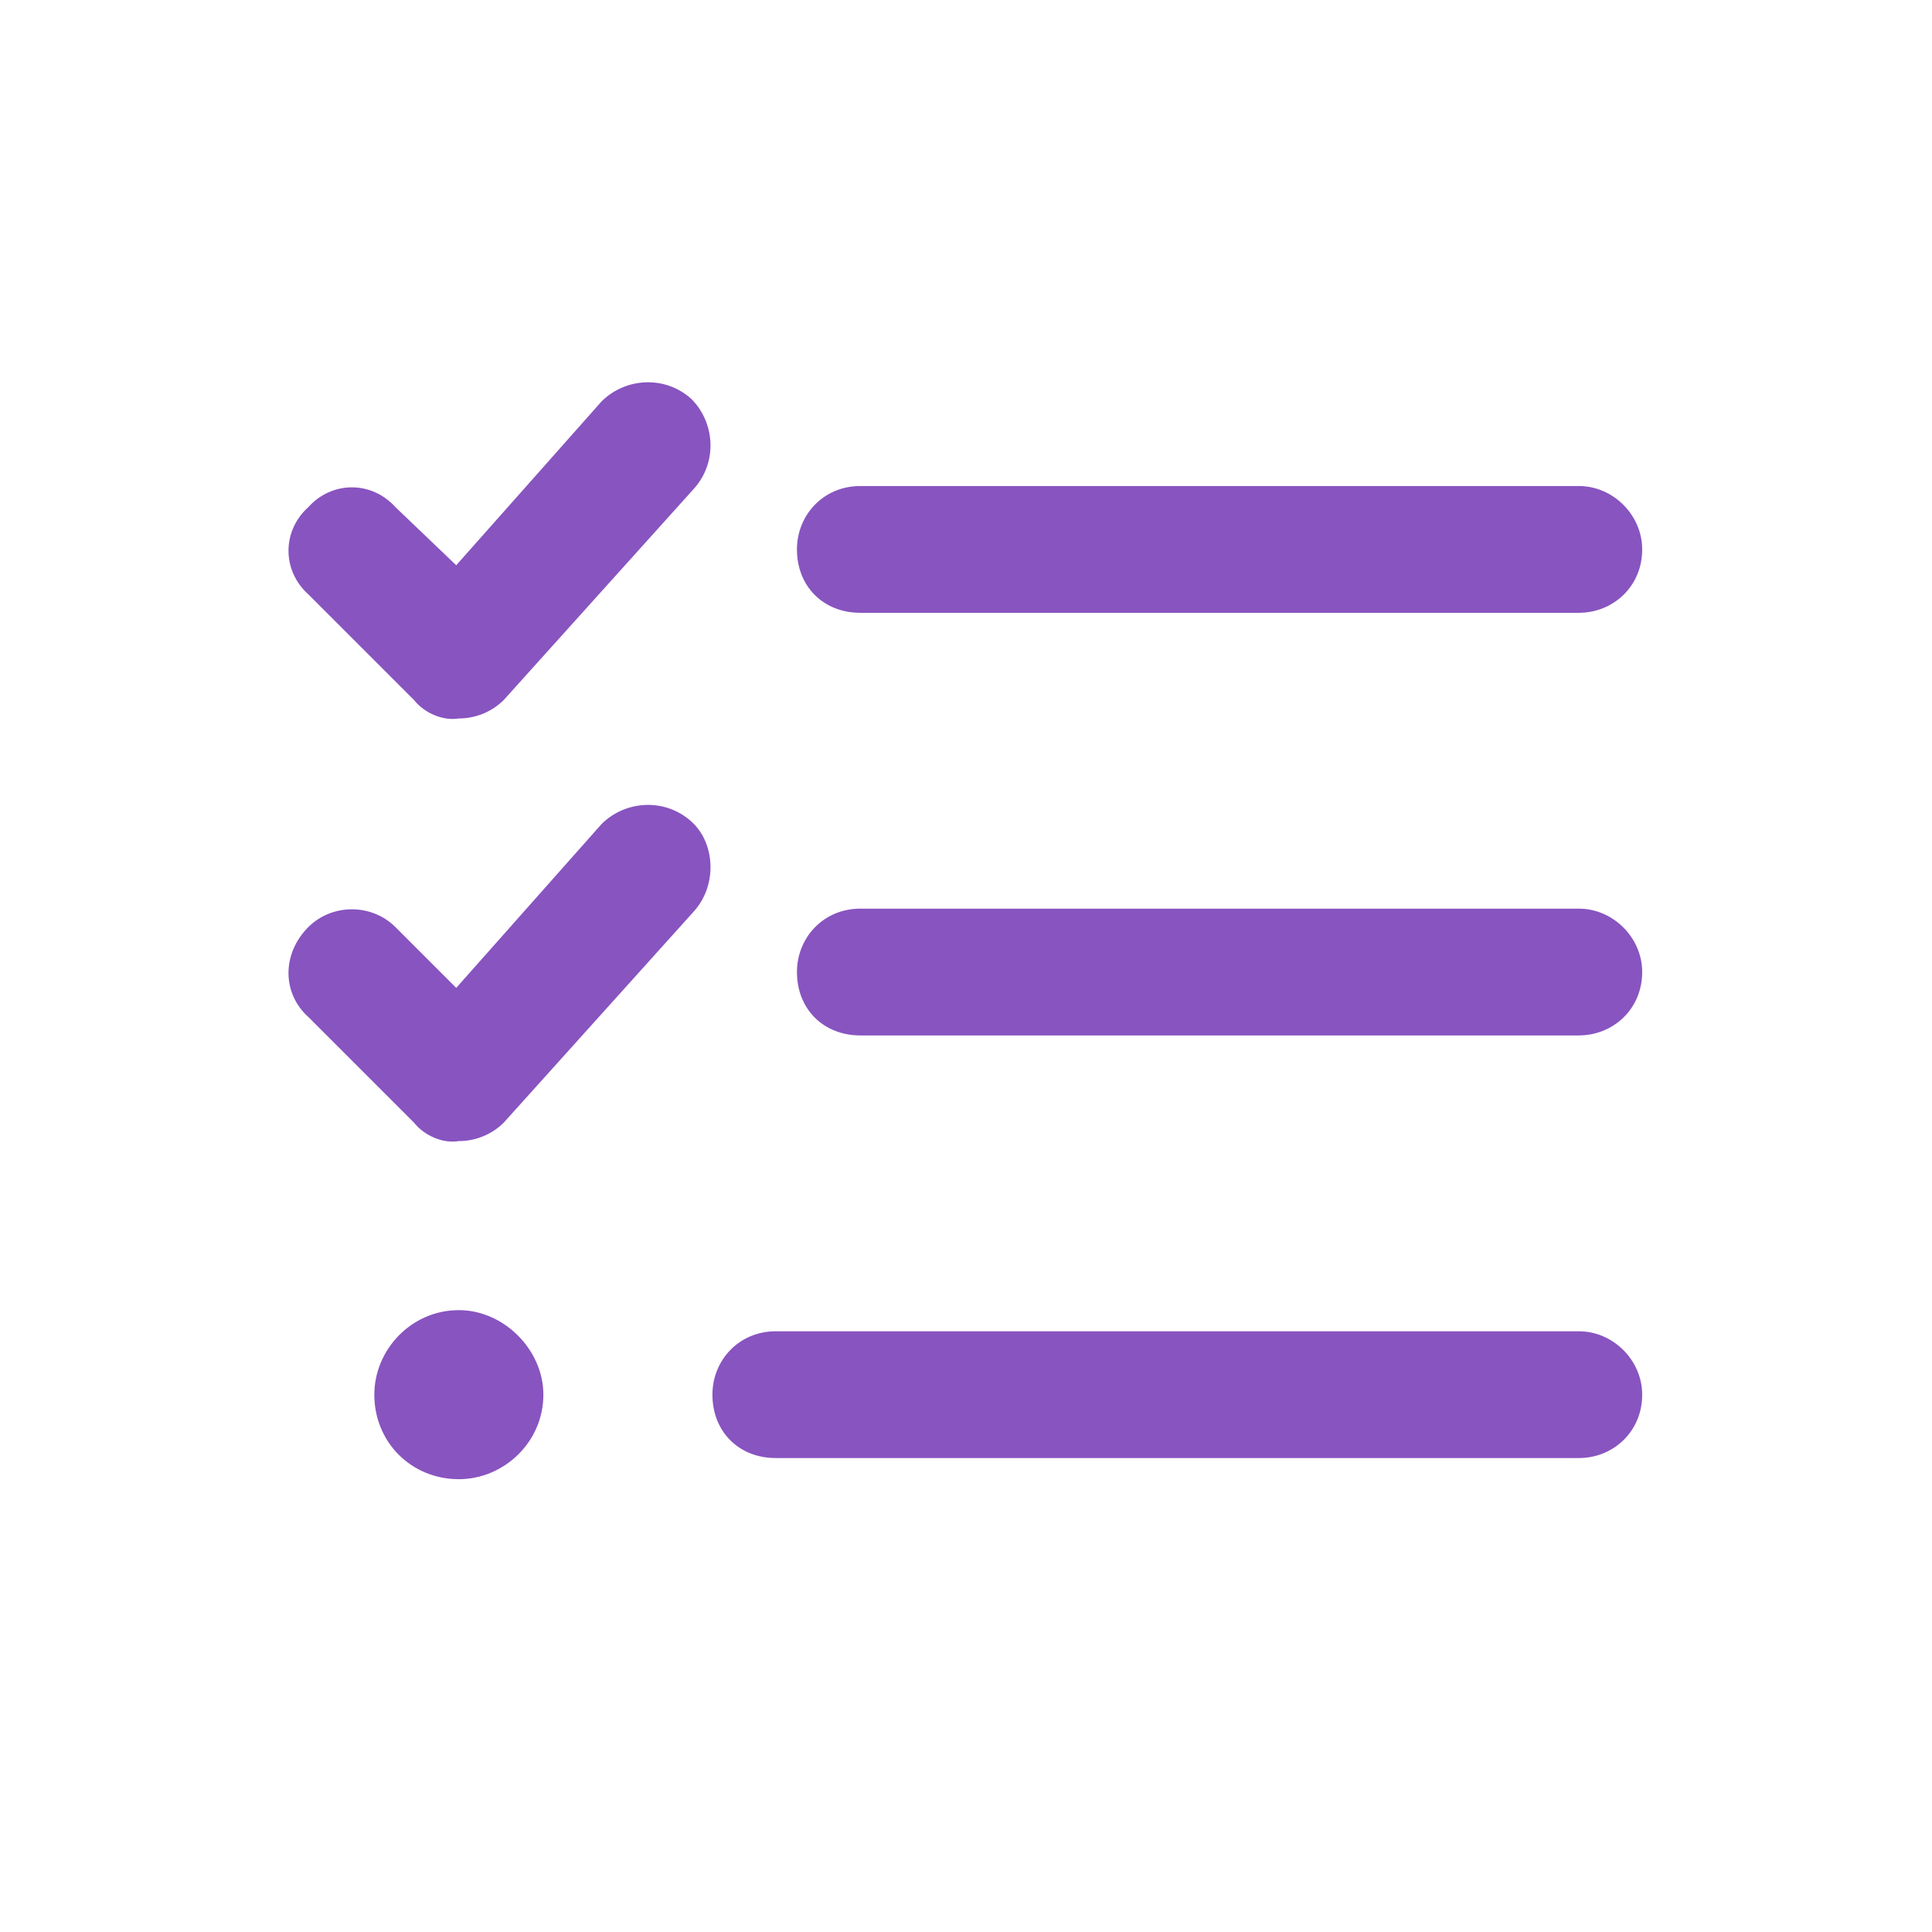 <svg width="64" height="64" viewBox="0 0 64 64" fill="none" xmlns="http://www.w3.org/2000/svg">
<path d="M16.688 23.188C16.337 23.538 15.812 23.8 15.2 23.8C14.675 23.887 14.062 23.625 13.713 23.188L10.213 19.688C9.338 18.9 9.338 17.587 10.213 16.8C11 15.925 12.312 15.925 13.1 16.8L15.113 18.725L19.925 13.3C20.712 12.512 22.025 12.425 22.9 13.213C23.688 14 23.775 15.312 22.988 16.188L16.688 23.188ZM16.688 37.188C16.337 37.538 15.812 37.8 15.2 37.8C14.675 37.888 14.062 37.625 13.713 37.188L10.213 33.688C9.338 32.9 9.338 31.587 10.213 30.712C11 29.925 12.312 29.925 13.1 30.712L15.113 32.725L19.925 27.3C20.712 26.512 22.025 26.425 22.9 27.212C23.688 27.913 23.775 29.312 22.988 30.188L16.688 37.188ZM28.5 20.3C27.275 20.3 26.4 19.425 26.4 18.2C26.4 17.062 27.275 16.1 28.5 16.1H52.3C53.438 16.1 54.4 17.062 54.4 18.2C54.4 19.425 53.438 20.3 52.3 20.3H28.5ZM26.4 32.2C26.4 31.062 27.275 30.1 28.5 30.1H52.3C53.438 30.1 54.4 31.062 54.4 32.2C54.4 33.425 53.438 34.3 52.3 34.3H28.5C27.275 34.3 26.4 33.425 26.4 32.2ZM23.6 46.2C23.6 45.062 24.475 44.1 25.7 44.1H52.3C53.438 44.1 54.4 45.062 54.4 46.2C54.4 47.425 53.438 48.3 52.3 48.3H25.7C24.475 48.3 23.6 47.425 23.6 46.2ZM15.2 49C13.625 49 12.4 47.775 12.4 46.2C12.4 44.712 13.625 43.4 15.2 43.4C16.688 43.4 18 44.712 18 46.2C18 47.775 16.688 49 15.2 49Z" fill="#8854C0"/>
</svg>
